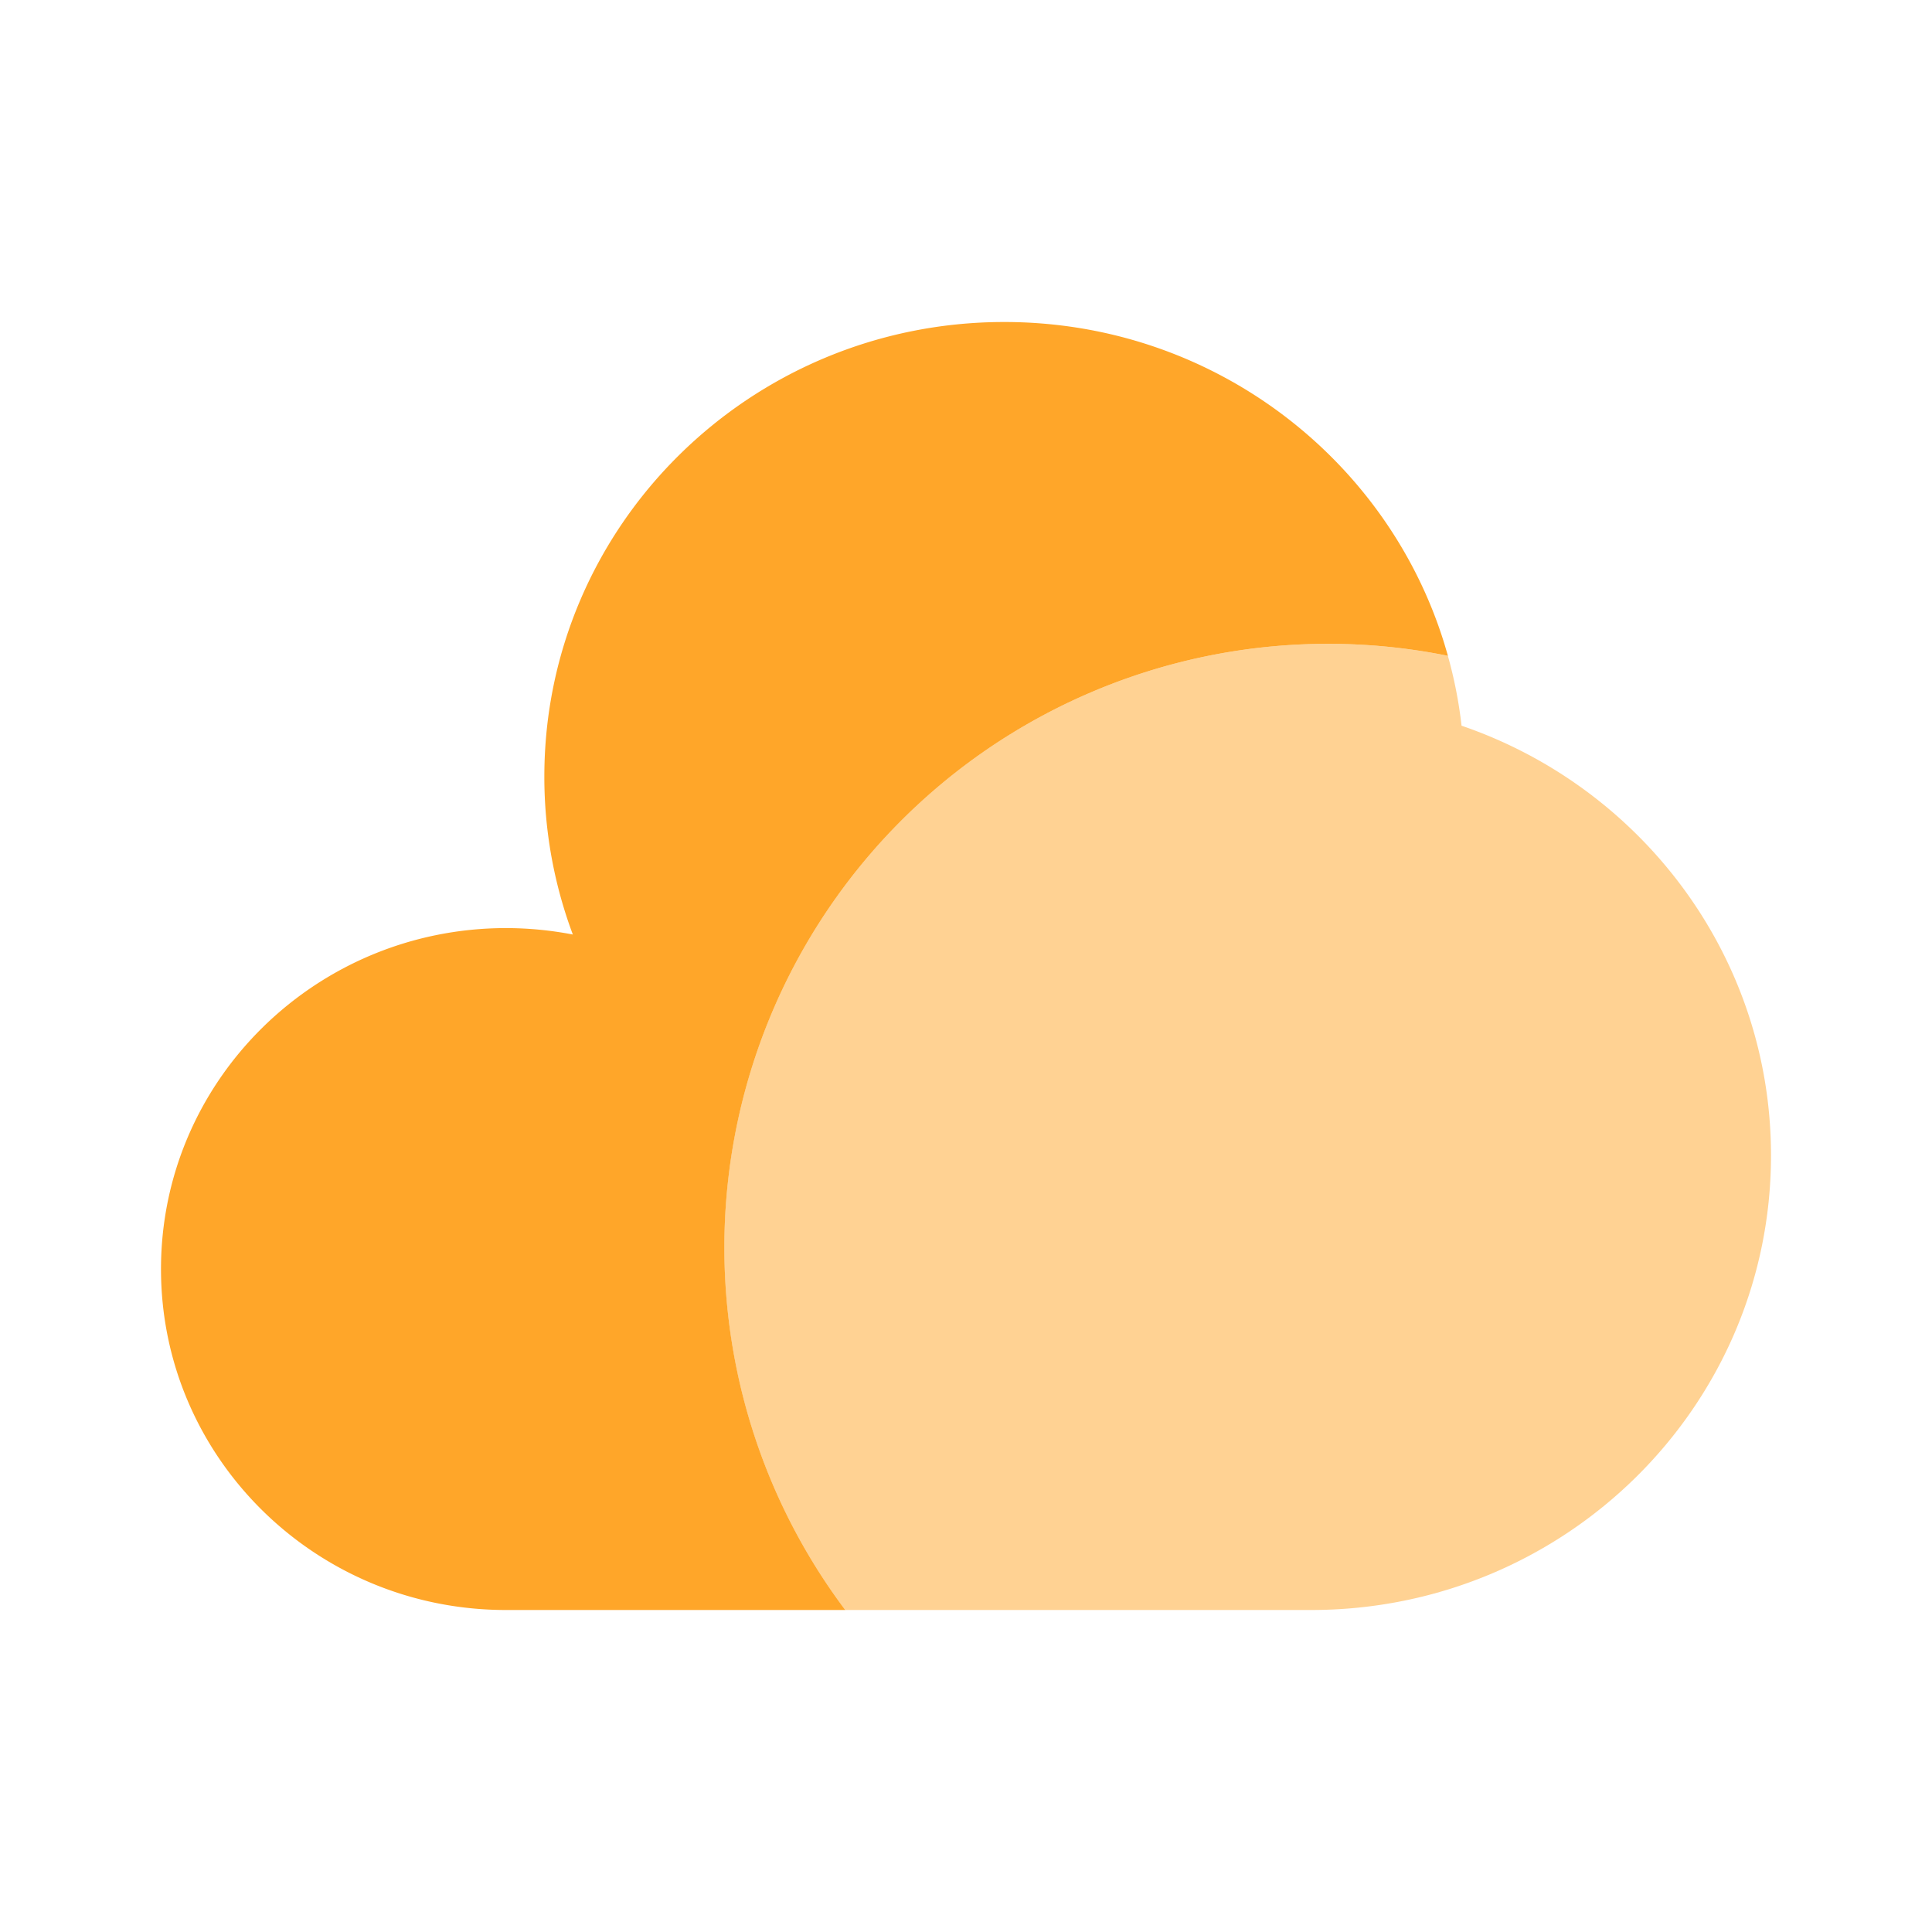 <svg xmlns="http://www.w3.org/2000/svg" width="269" height="269" fill="none"><path fill="#FFA629" fill-rule="evenodd" d="M246.583 160.873c0 34.959-28.671 63.294-64.044 63.294h-64.863a84.065 84.065 0 0 1 34.202-127.764 84.06 84.06 0 0 1 49.715-5.089 61.6 61.6 0 0 1 1.905 9.729c25.062 8.574 43.085 32.123 43.085 59.83" clip-rule="evenodd" opacity=".5"/><path fill="#FFA629" d="M139.835 44.834c-35.373 0-64.044 28.334-64.044 63.293a62.6 62.6 0 0 0 3.968 21.991 49.3 49.3 0 0 0-9.303-.897c-26.53.011-48.04 21.262-48.04 47.479s21.51 47.467 48.04 47.467h47.232a84.06 84.06 0 0 1-3.841-95.355 84.06 84.06 0 0 1 87.757-37.498l-.526-1.77c-8.026-25.88-32.415-44.71-61.243-44.71"/></svg>